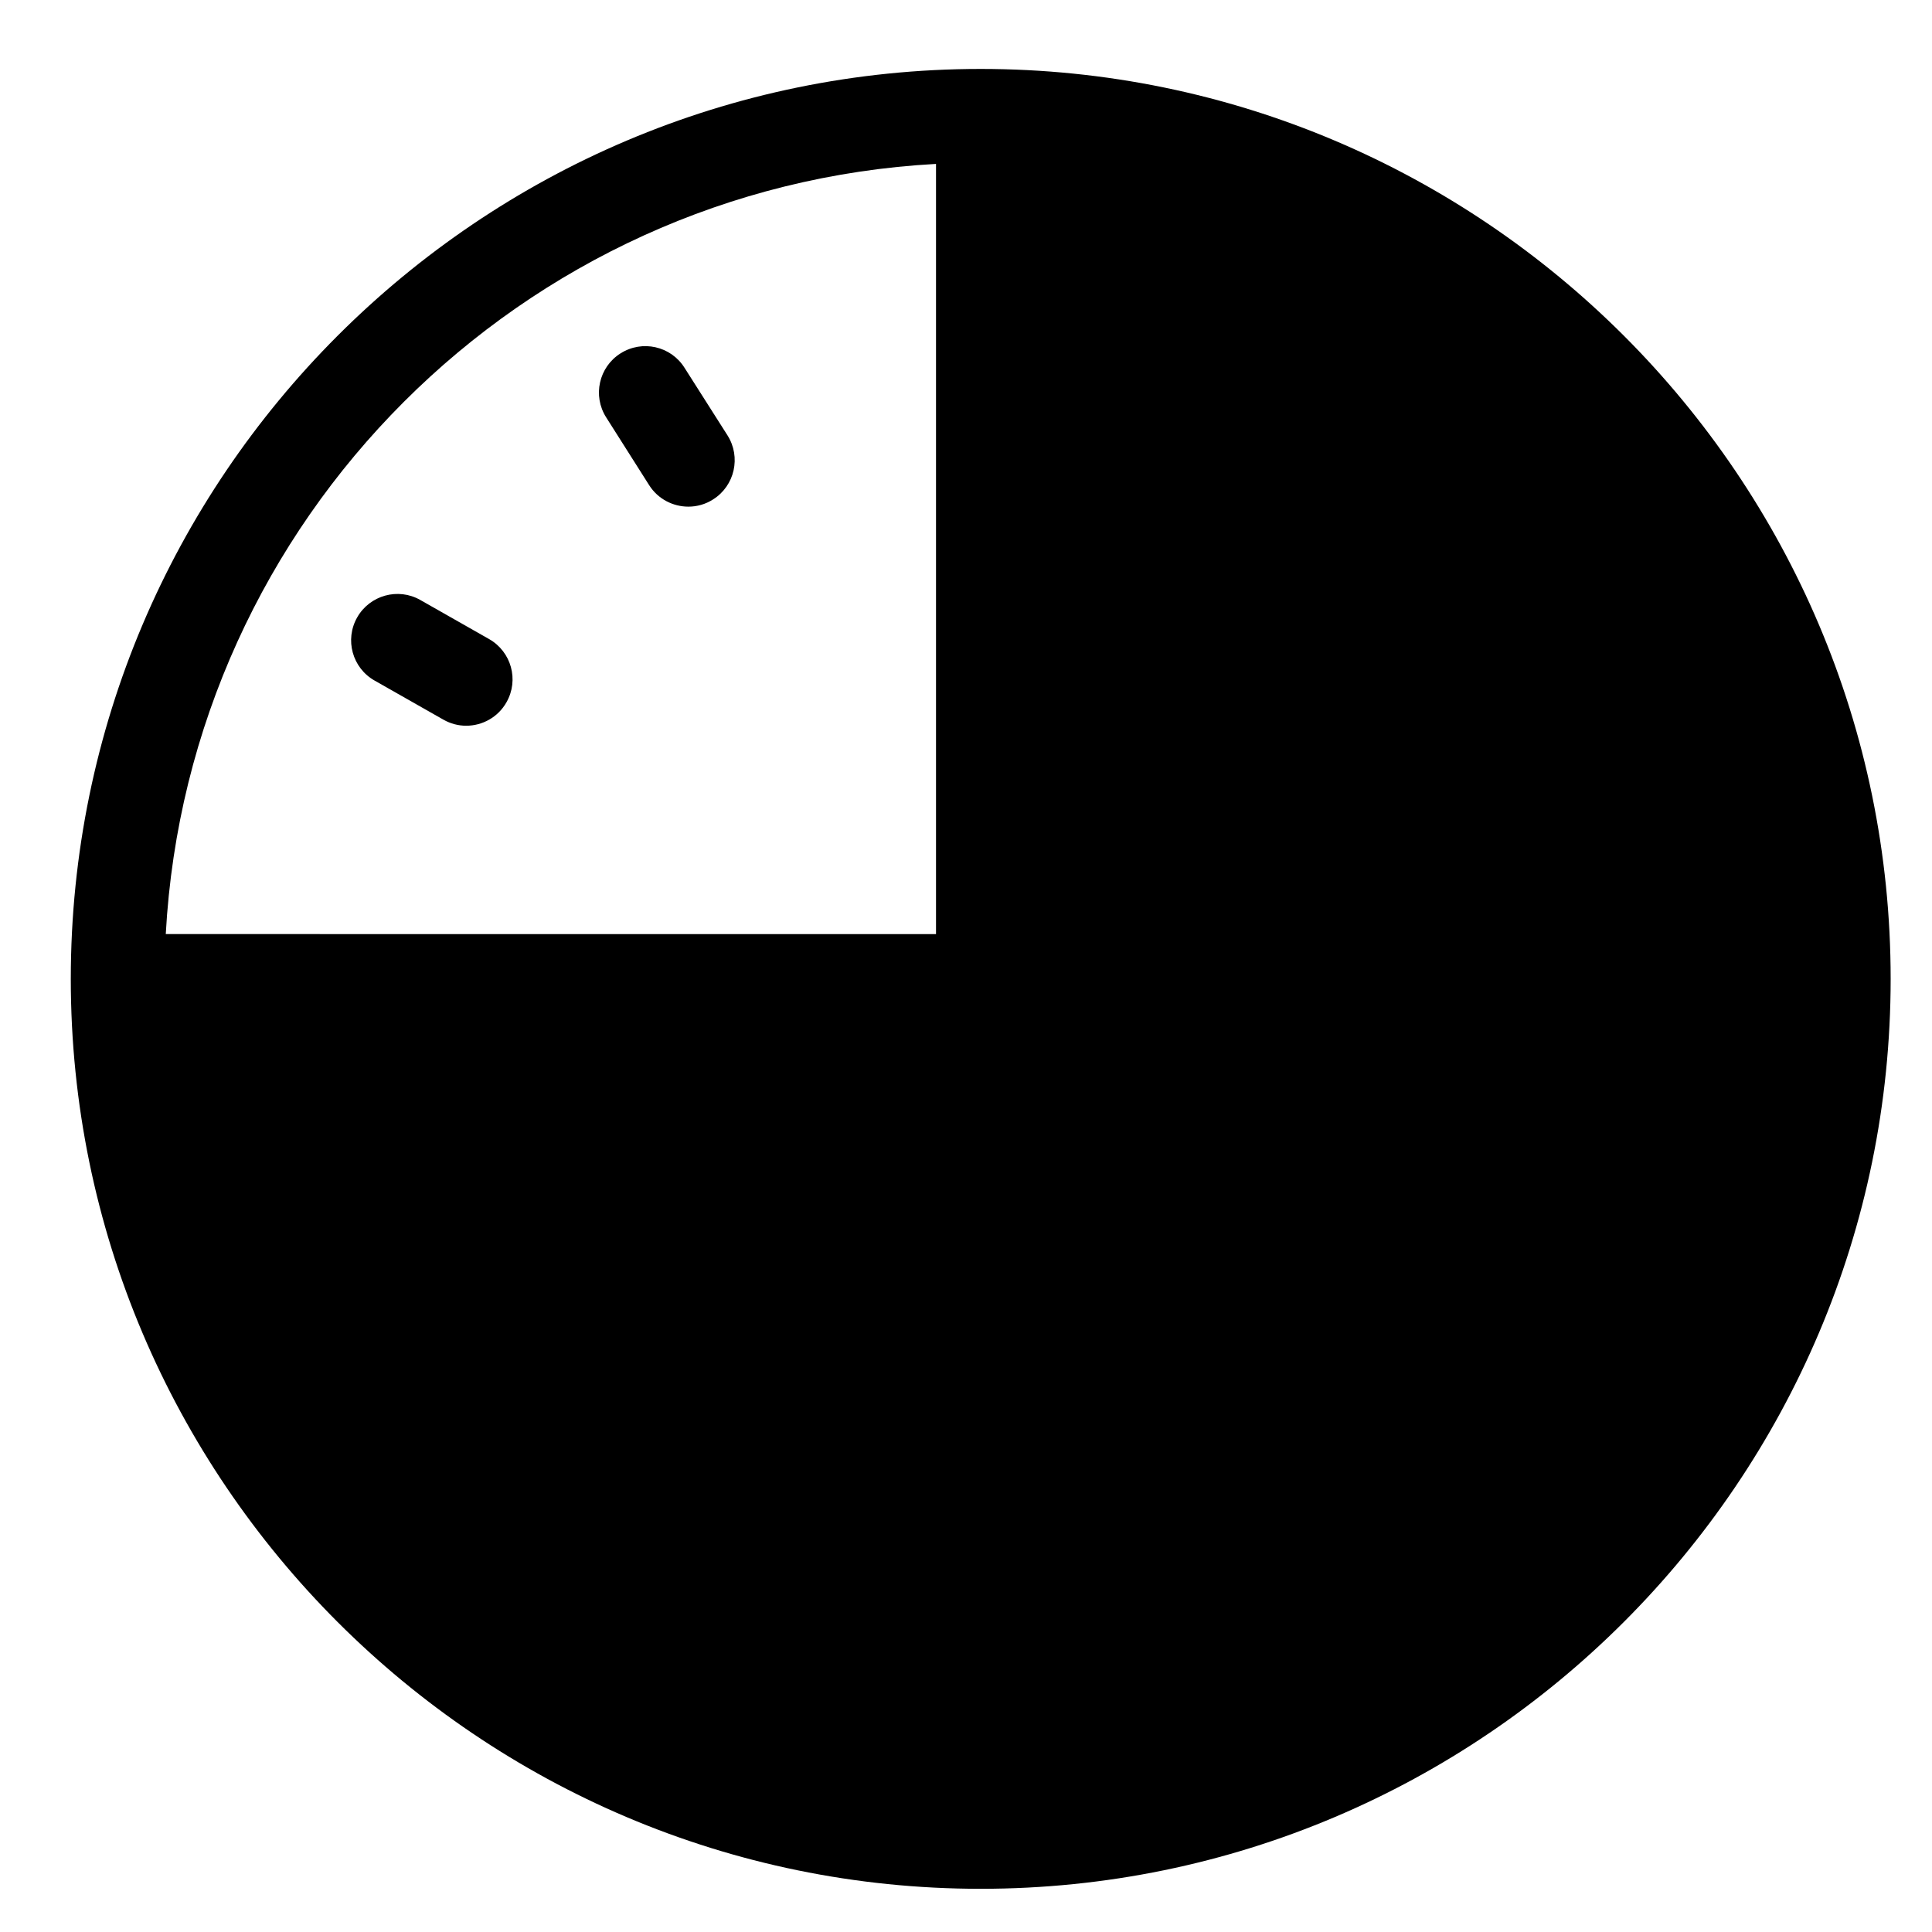 <?xml version="1.0" encoding="UTF-8"?> <!-- Generator: Adobe Illustrator 16.0.0, SVG Export Plug-In . SVG Version: 6.00 Build 0) --> <svg xmlns="http://www.w3.org/2000/svg" xmlns:xlink="http://www.w3.org/1999/xlink" version="1.1" id="Layer_1" x="0px" y="0px" width="25px" height="25px" viewBox="0 0 25 25" xml:space="preserve"> <g> <path d="M12.69,0.892c-6.492,0-11.774,5.282-11.774,11.775S6.198,24.441,12.69,24.441c6.493,0,11.775-5.282,11.775-11.775 S19.184,0.892,12.69,0.892z M12.112,2.121v9.966H2.145C2.438,6.719,6.743,2.414,12.112,2.121z"></path> <path d="M8.4,6.278c0.114,0.18,0.309,0.278,0.508,0.278c0.109,0,0.221-0.03,0.32-0.094c0.28-0.177,0.363-0.548,0.186-0.828 L8.857,4.758C8.681,4.479,8.311,4.394,8.029,4.573C7.749,4.75,7.666,5.122,7.844,5.401L8.4,6.278z"></path> <path d="M4.848,8.807l0.889,0.505c0.093,0.053,0.195,0.079,0.295,0.079c0.209,0,0.412-0.109,0.522-0.304 c0.164-0.288,0.063-0.654-0.226-0.818L5.439,7.764C5.152,7.6,4.785,7.702,4.622,7.989C4.458,8.277,4.559,8.644,4.848,8.807z"></path> </g> </svg> 